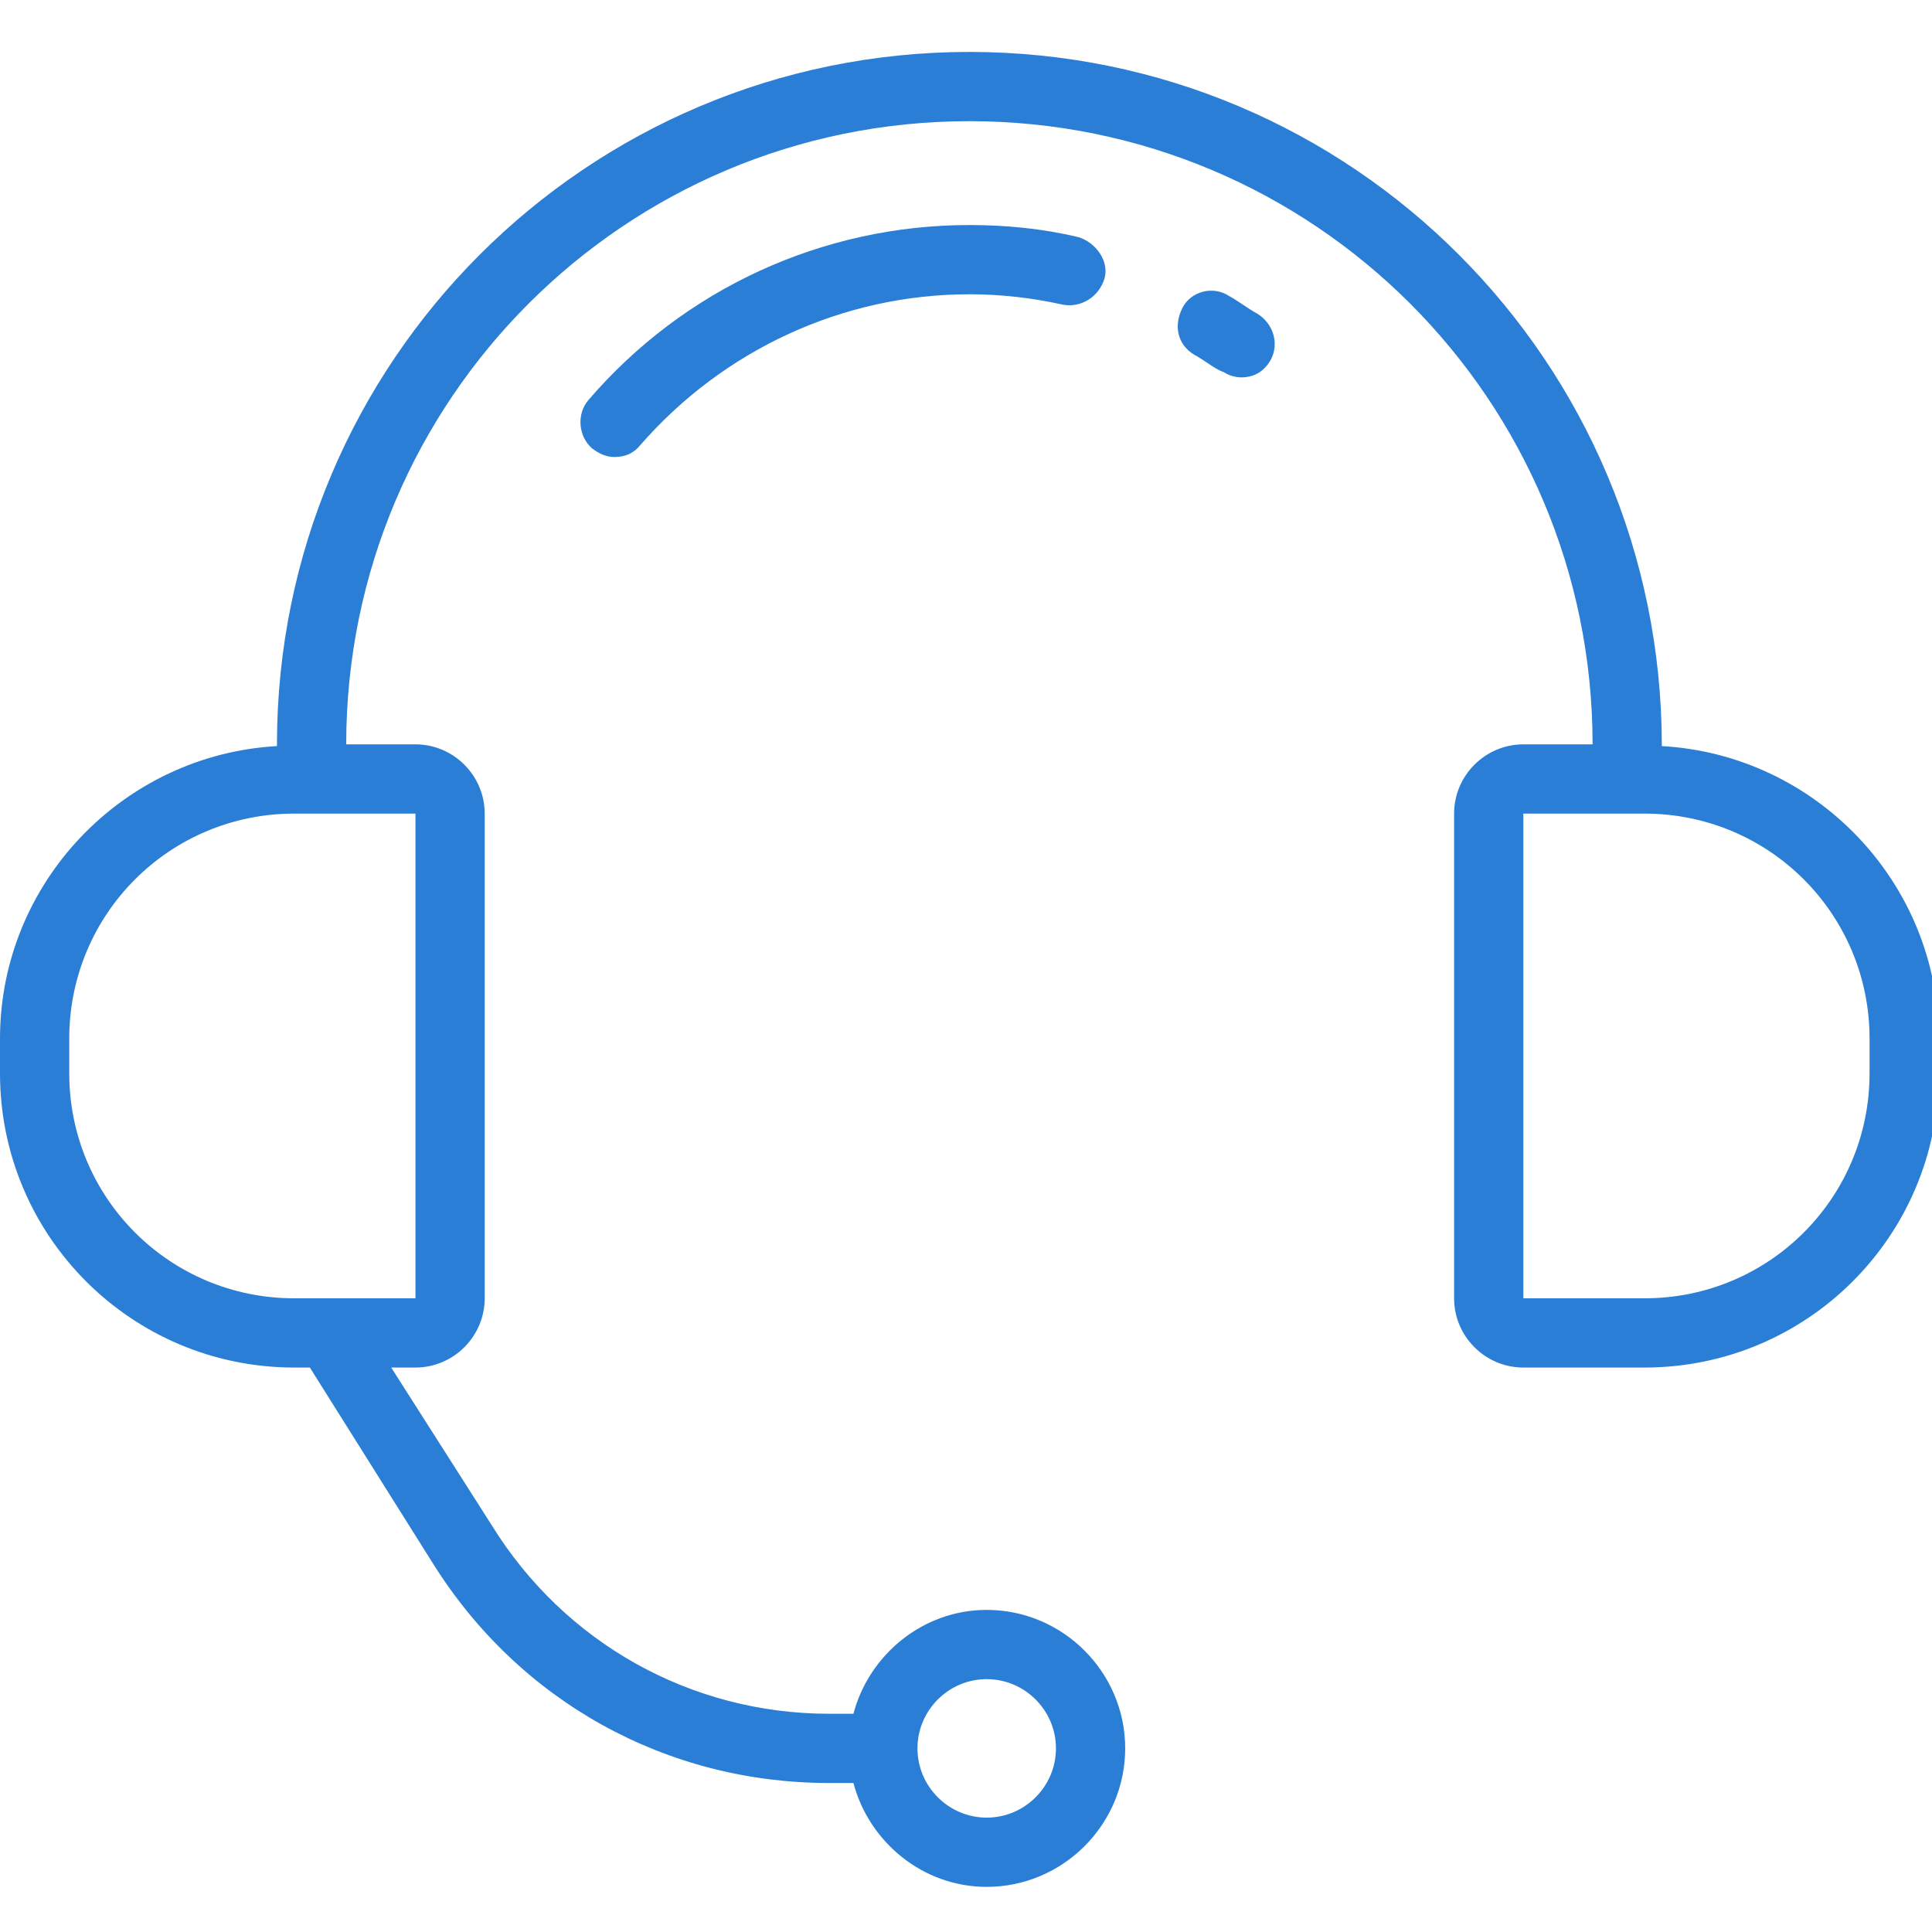 <?xml version="1.0" encoding="UTF-8" standalone="no"?>
<!-- Created with Inkscape (http://www.inkscape.org/) -->

<svg
   xmlns:dc="http://purl.org/dc/elements/1.1/"
   xmlns:cc="http://creativecommons.org/ns#"
   xmlns:rdf="http://www.w3.org/1999/02/22-rdf-syntax-ns#"
   xmlns:svg="http://www.w3.org/2000/svg"
   xmlns="http://www.w3.org/2000/svg"
   xmlns:sodipodi="http://sodipodi.sourceforge.net/DTD/sodipodi-0.dtd"
   xmlns:inkscape="http://www.inkscape.org/namespaces/inkscape"
   id="svg9064"
   height="50"
   width="50"
   version="1.1"
   viewBox="0 0 50 50"
   inkscape:version="0.91 r13725"
   sodipodi:docname="ouvidoria.svg">
  <defs
     id="defs14" />
  <sodipodi:namedview
     pagecolor="#ffffff"
     bordercolor="#666666"
     borderopacity="1"
     objecttolerance="10"
     gridtolerance="10"
     guidetolerance="10"
     inkscape:pageopacity="0"
     inkscape:pageshadow="2"
     inkscape:window-width="1366"
     inkscape:window-height="715"
     id="namedview12"
     showgrid="false"
     inkscape:zoom="4.72"
     inkscape:cx="25"
     inkscape:cy="25"
     inkscape:window-x="0"
     inkscape:window-y="0"
     inkscape:window-maximized="1"
     inkscape:current-layer="svg9064" />
  <g
     id="layer1"
     transform="translate(-125.94 -748.51)"
     style="fill:#2b7ed5;fill-opacity:1">
    <g
       id="g8374"
       transform="matrix(.112 0 0 .112 125.94 748.51)"
       fill="#2b7ed5"
       style="fill:#2b7ed5;fill-opacity:1">
      <g
         id="g8376"
         fill="#2b7ed5"
         style="fill:#2b7ed5;fill-opacity:1">
        <g
           id="g8378"
           fill="#2b7ed5"
           style="fill:#2b7ed5;fill-opacity:1">
          <g
             id="g8380"
             fill="#2b7ed5"
             style="fill:#2b7ed5;fill-opacity:1">
            <path
               id="path8382"
               d="m384 172.4c0-88.8-71.6-160.4-160-160.4s-160 71.6-160 160v0.4c-35.6 2-64 31.6-64 67.6v8c0 37.6 30.4 68 68 68h3.6l28.4 45.2c20 32 54 50.8 91.6 50.8h5.6c3.6 13.6 16 24 30.8 24 17.6 0 32-14.4 32-32s-14.4-32-32-32c-14.8 0-27.2 10.4-30.8 24h-5.6c-32 0-61.2-16.4-78-43.6l-23.2-36.4h5.6c8.8 0 16-7.2 16-16v-112c0-8.8-7.2-16-16-16h-16c0-79.6 64.4-144 144-144s144 64.4 144 144h-16c-8.8 0-16 7.2-16 16v112c0 8.8 7.2 16 16 16h28c37.6 0 68-30.4 68-68v-8c0-36-28.4-65.6-64-67.6zm-156 215.6c8.8 0 16 7.2 16 16s-7.2 16-16 16-16-7.2-16-16 7.2-16 16-16zm-132-200v112h-28c-28.8 0-52-23.2-52-52v-8c0-28.8 23.2-52 52-52h28zm336 60c0 28.8-23.2 52-52 52h-28v-112h28c28.8 0 52 23.2 52 52v8z"
               style="fill:#2b7ed5;fill-opacity:1" />
            <path
               id="path8384"
               d="m290.4 72.4c-0.8-0.4-2-1.2-3.2-2s-2.4-1.6-3.2-2c-3.6-2.4-8.8-1.2-10.8 2.8s-1.2 8.4 2.8 10.8c0.8 0.4 2 1.2 3.2 2s2.4 1.6 3.6 2c1.2 0.8 2.8 1.2 4 1.2 2.8 0 5.2-1.2 6.8-4 2-3.6 0.8-8.4-3.2-10.8z"
               style="fill:#2b7ed5;fill-opacity:1" />
            <path
               id="path8386"
               d="m224 52c-34 0-66 14.8-88 40.4-2.8 3.2-2.4 8.4 0.8 11.2 1.6 1.2 3.2 2 5.2 2 2.4 0 4.4-0.8 6-2.8 19.2-22 46.8-34.8 76-34.8 7.2 0 14.4 0.8 21.6 2.4 4.4 0.8 8.4-2 9.6-6s-2-8.4-6-9.6c-8.4-2-16.8-2.8-25.2-2.8z"
               style="fill:#2b7ed5;fill-opacity:1" />
          </g>
        </g>
      </g>
    </g>
  </g>
</svg>
